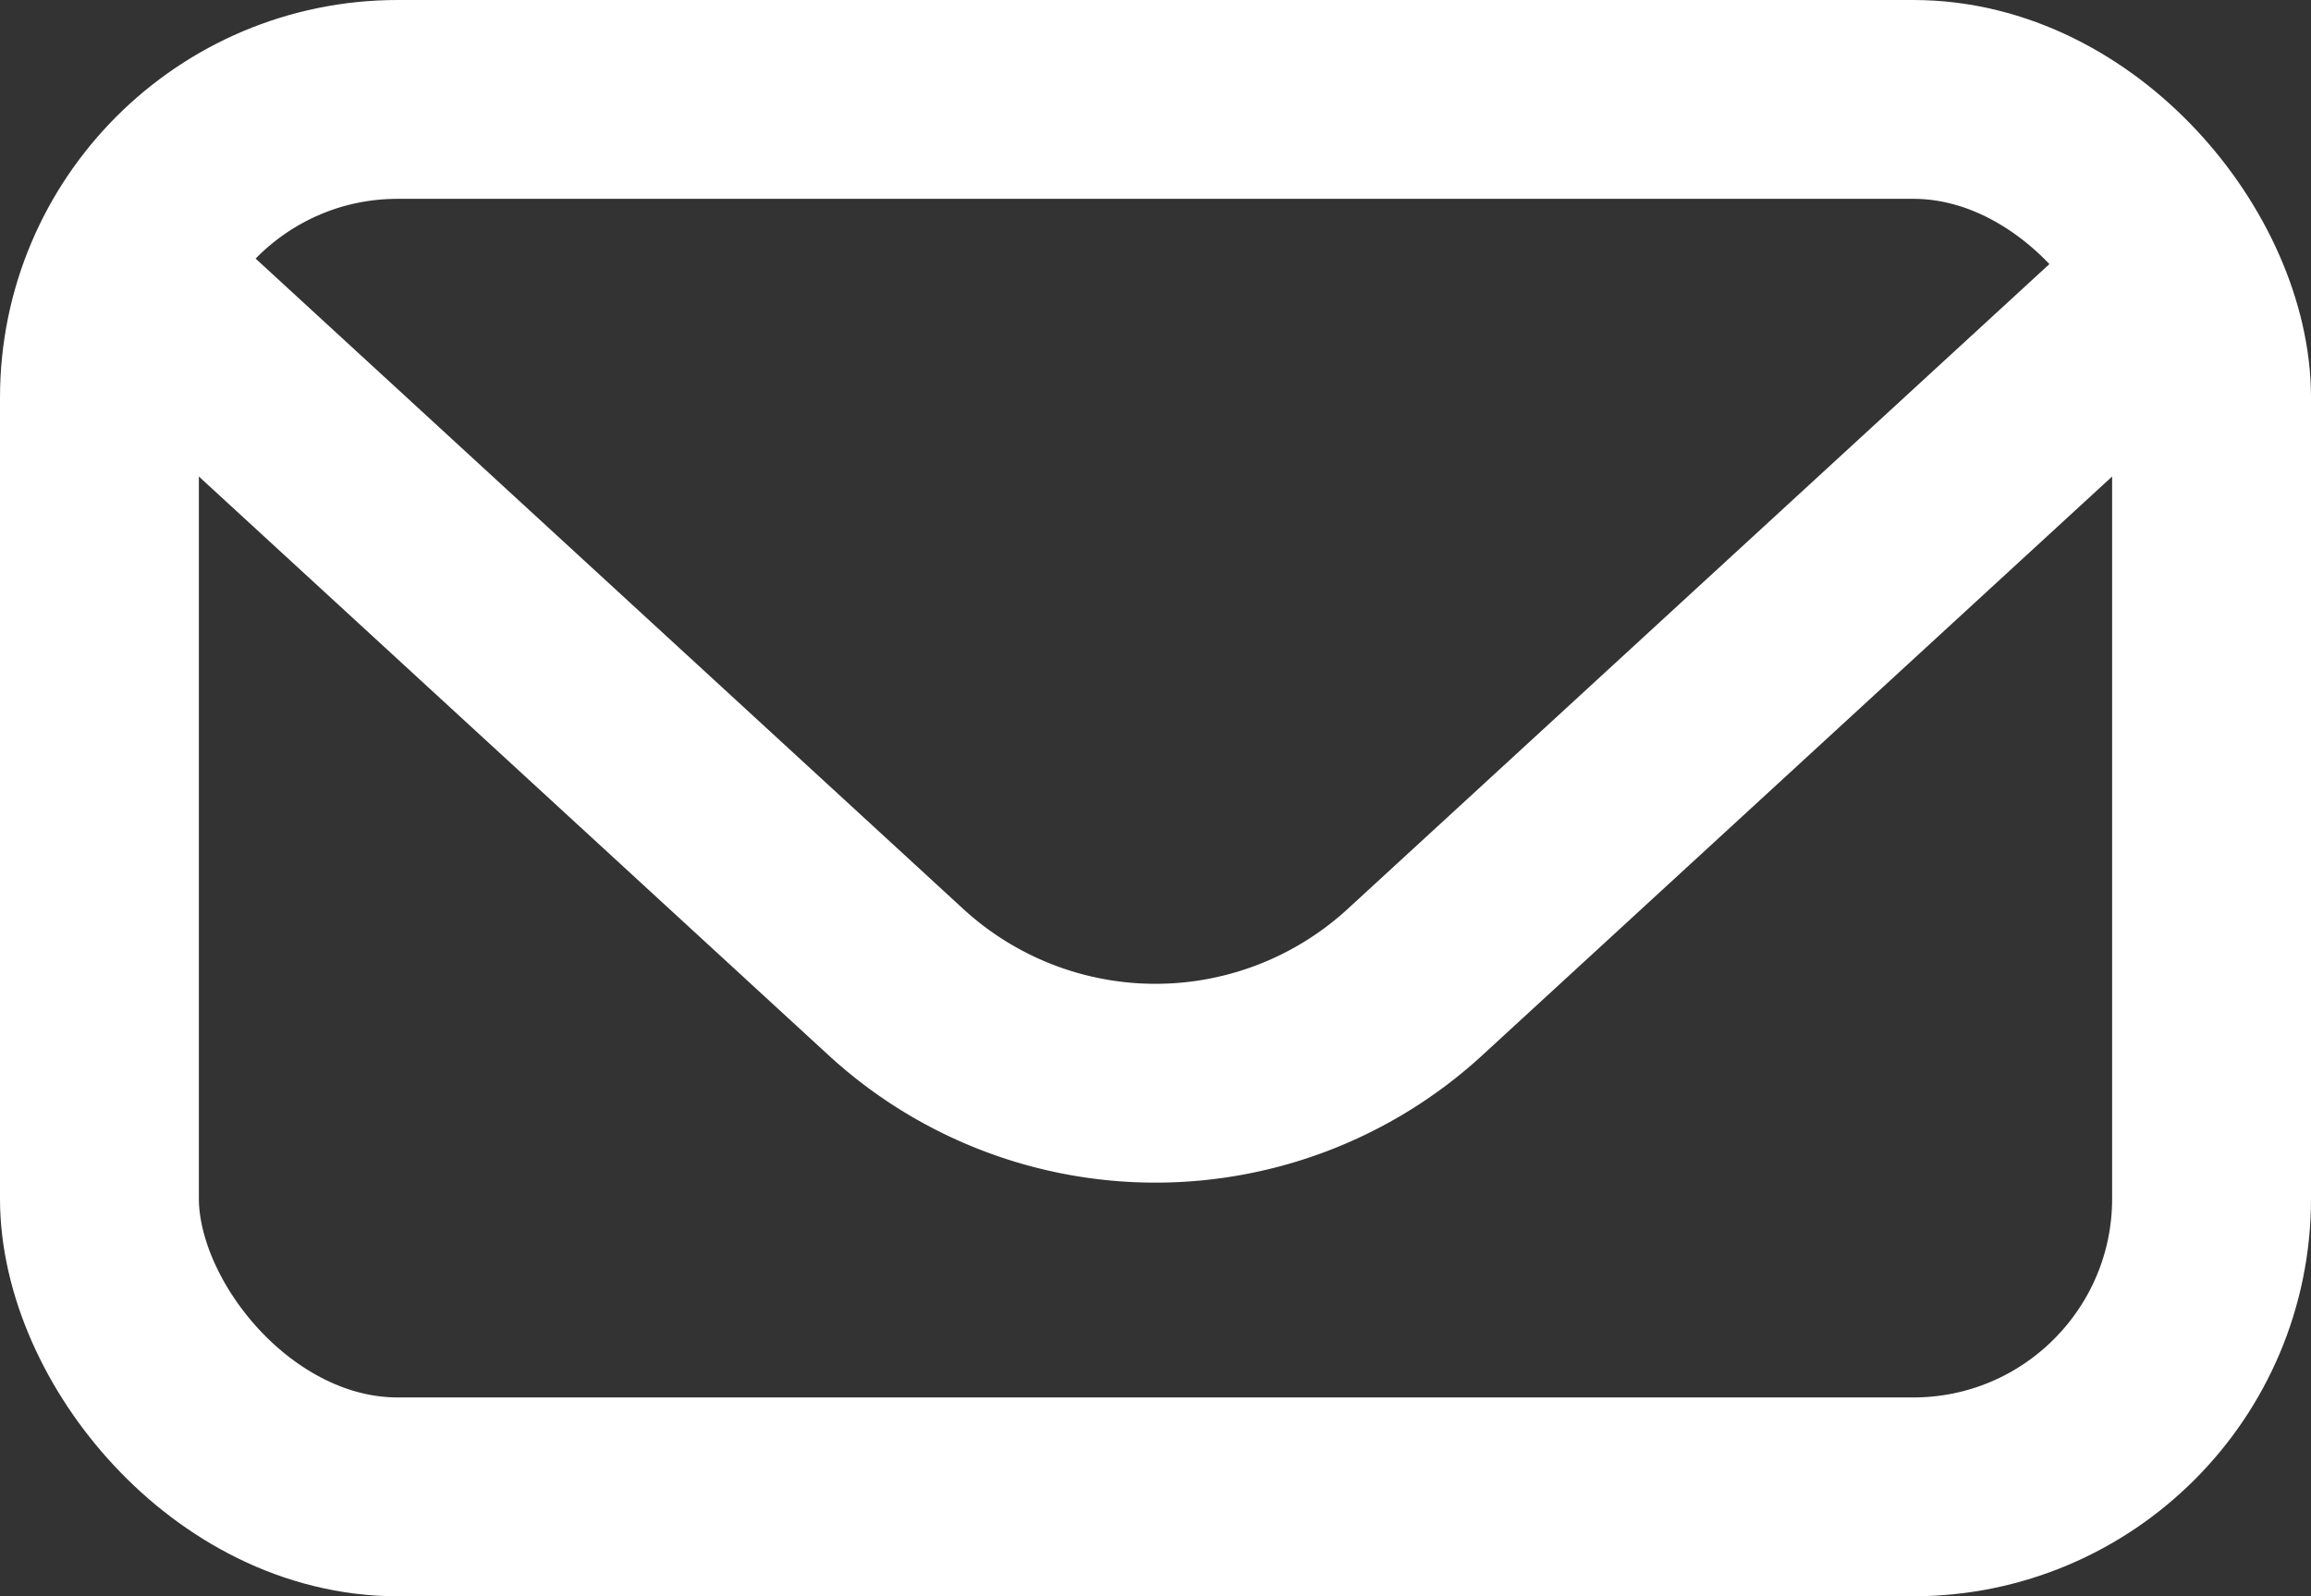 <?xml version="1.0" encoding="UTF-8"?> <svg xmlns="http://www.w3.org/2000/svg" width="46.482" height="32.115" viewBox="0 0 46.482 32.115"><rect x="0" y="0" width="46.482" height="32.115" fill="#333333" stroke="none"/><g id="Correo" transform="translate(2 2)"><rect id="Rectángulo_37" data-name="Rectángulo 37" width="42.482" height="28.115" rx="6" transform="translate(0)" stroke-width="4" stroke="#fff" stroke-linecap="round" stroke-linejoin="round" fill="none"></rect><path id="Trazado_416" data-name="Trazado 416" d="M1531.754,1189.918l14.843,13.645a7.715,7.715,0,0,0,10.477,0l14.844-13.645" transform="translate(-1530.595 -1185.821)" fill="none" stroke="#fff" stroke-linecap="round" stroke-linejoin="round" stroke-width="4"></path></g></svg> 
